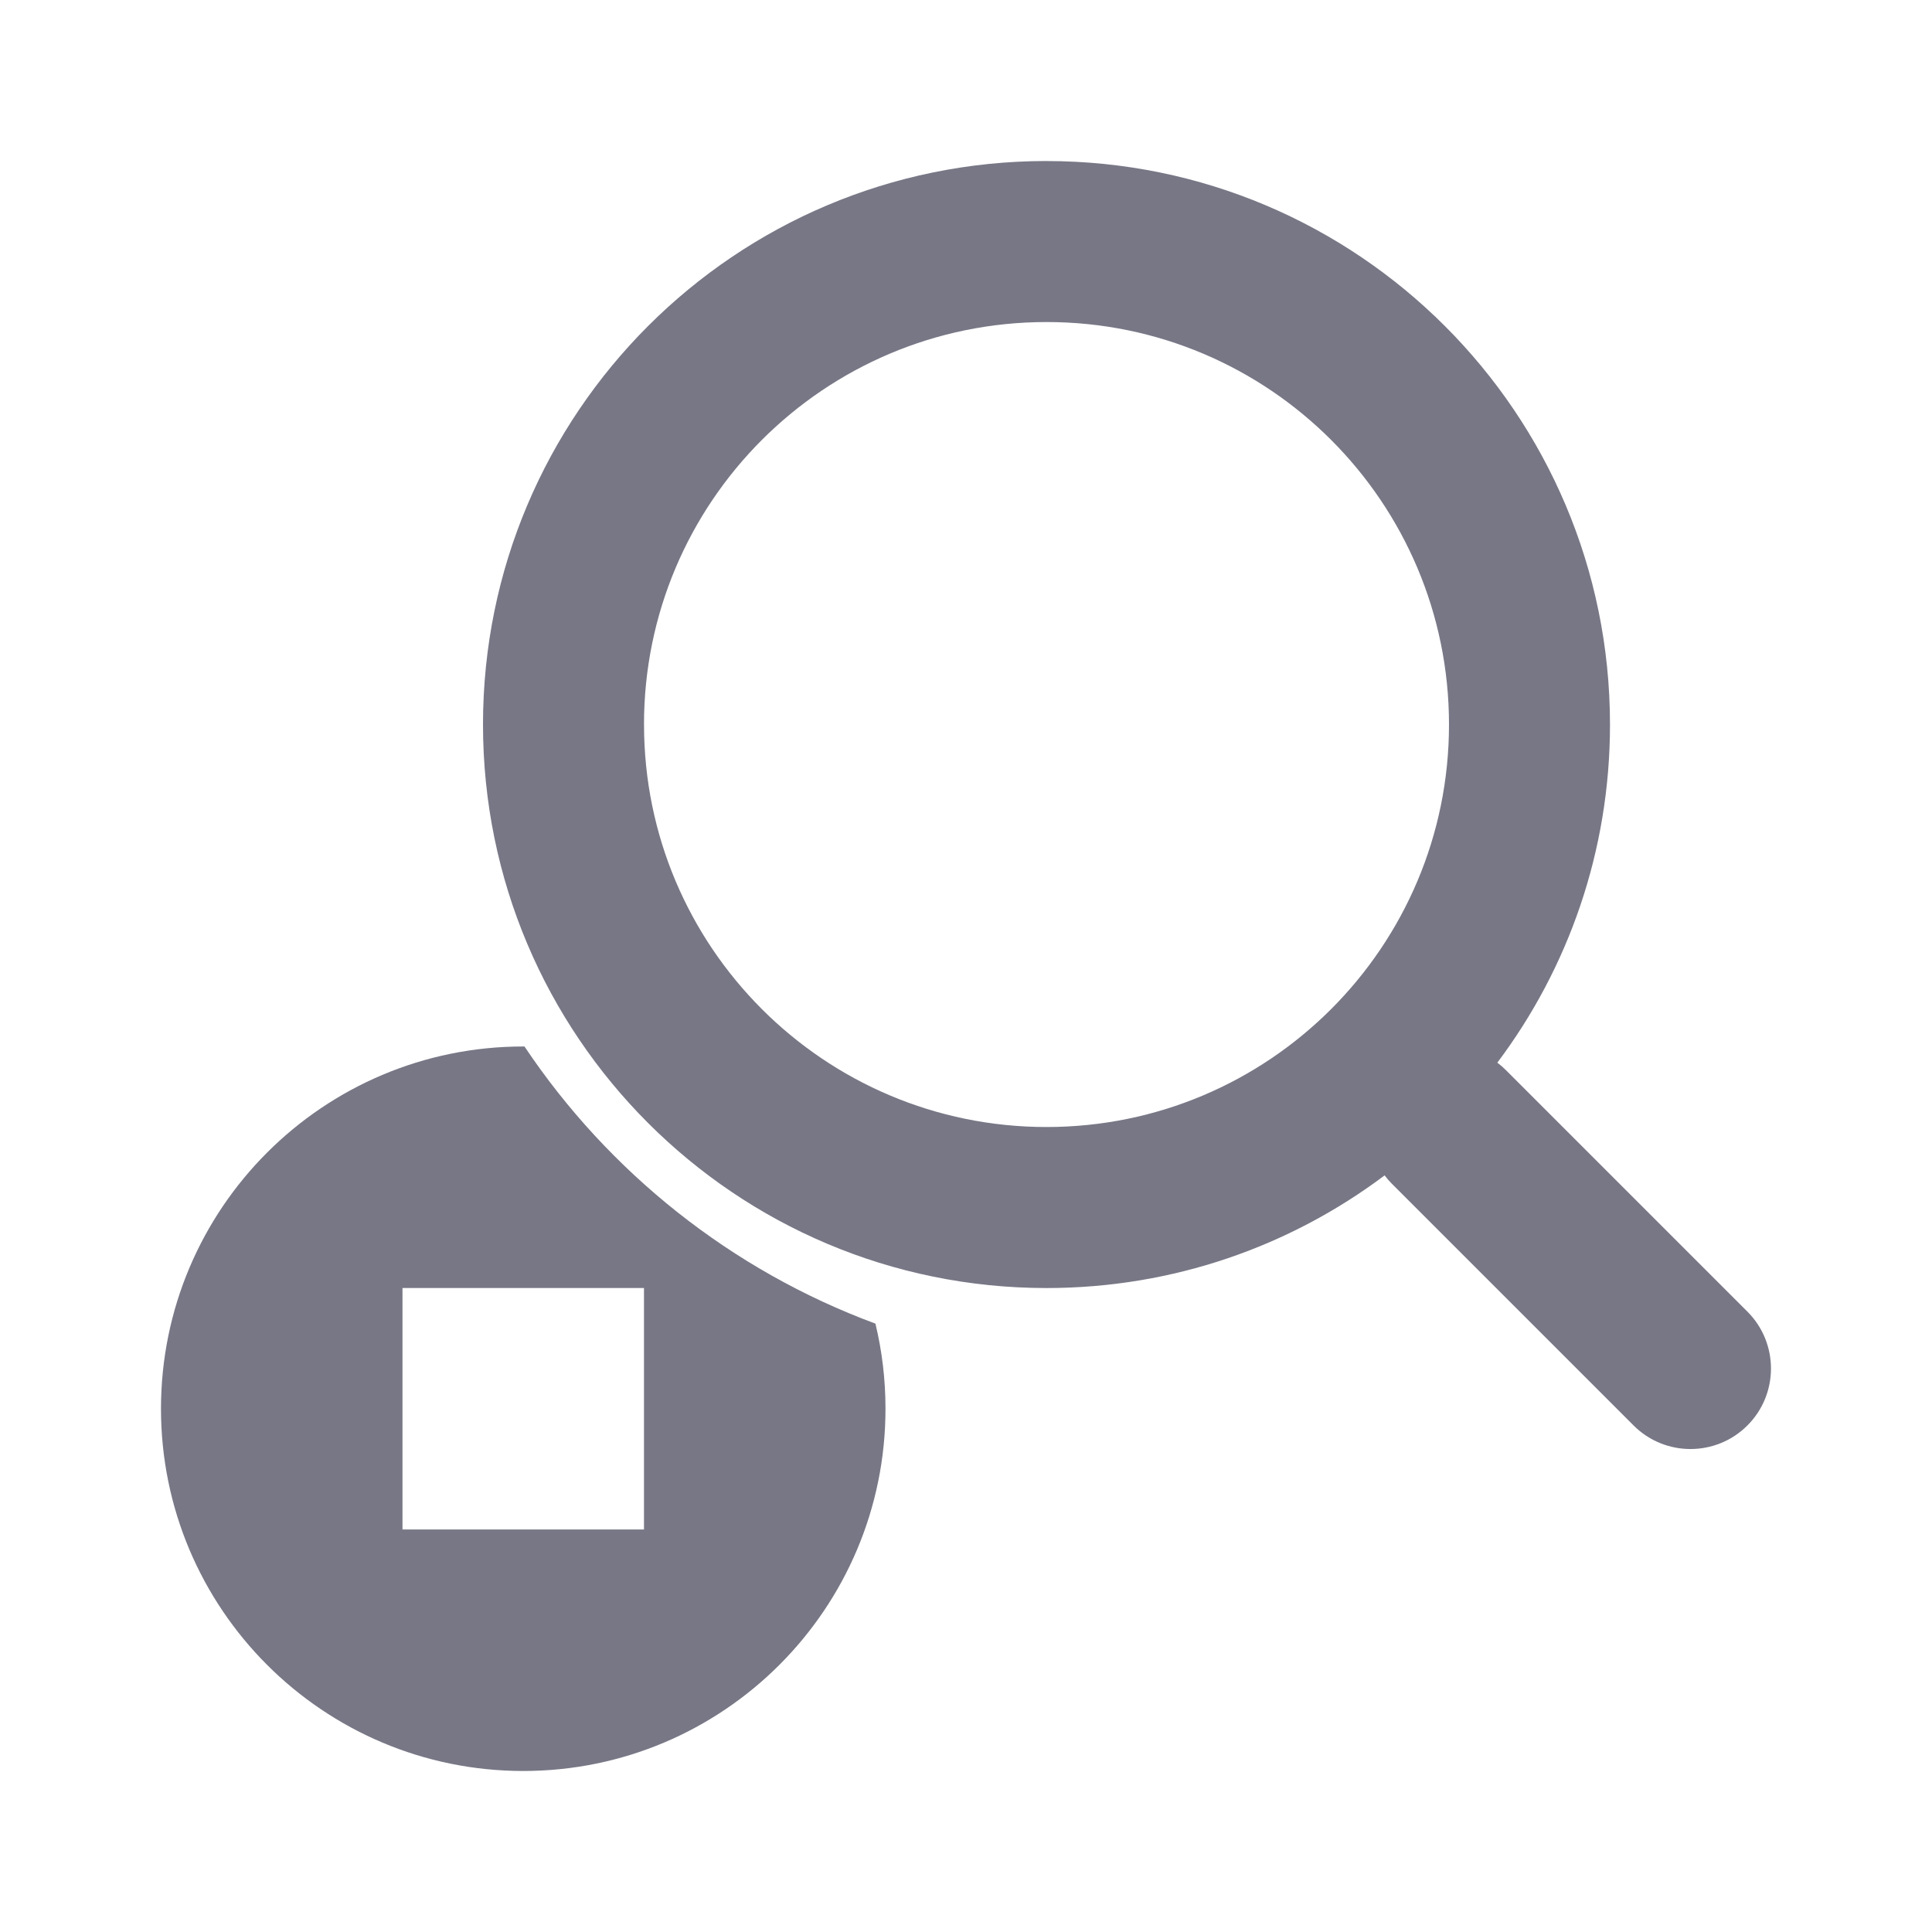 <svg xmlns="http://www.w3.org/2000/svg" fill="none" viewBox="0 0 64 64">
    <path fill="#1D1D36" fill-opacity=".6" fill-rule="evenodd"
          d="M17.374 34.666c-.014-0-.027-0-.041-0-6.627 0-12 5.373-12 12s5.373 12 12 12 12-5.373 12-12c0-.971-.115-1.915-.333-2.819-4.777-1.768-8.837-5.014-11.626-9.181Zm-4.041 8h8v8h-8v-8Z"
          clip-rule="evenodd"/>
    <path fill="#1D1D36" fill-opacity=".6" fill-rule="evenodd"
          d="M21.333 24.001c0-7.364 5.97-13.333 13.333-13.333C42.031 10.667 48 16.637 48 24.001c0 7.364-5.97 13.333-13.333 13.333-7.364 0-13.333-5.97-13.333-13.333ZM34.667 5.334C24.357 5.334 16 13.691 16 24.001c0 10.309 8.357 18.667 18.667 18.667 4.202 0 8.081-1.389 11.2-3.732.075.099.157.194.247.284l8 8c1.041 1.041 2.73 1.041 3.771 0 1.041-1.041 1.041-2.73 0-3.771l-8-8c-.09-.09-.185-.173-.284-.247 2.344-3.12 3.732-6.998 3.732-11.2 0-10.309-8.357-18.667-18.667-18.667Z"
          clip-rule="evenodd"/>
</svg>
